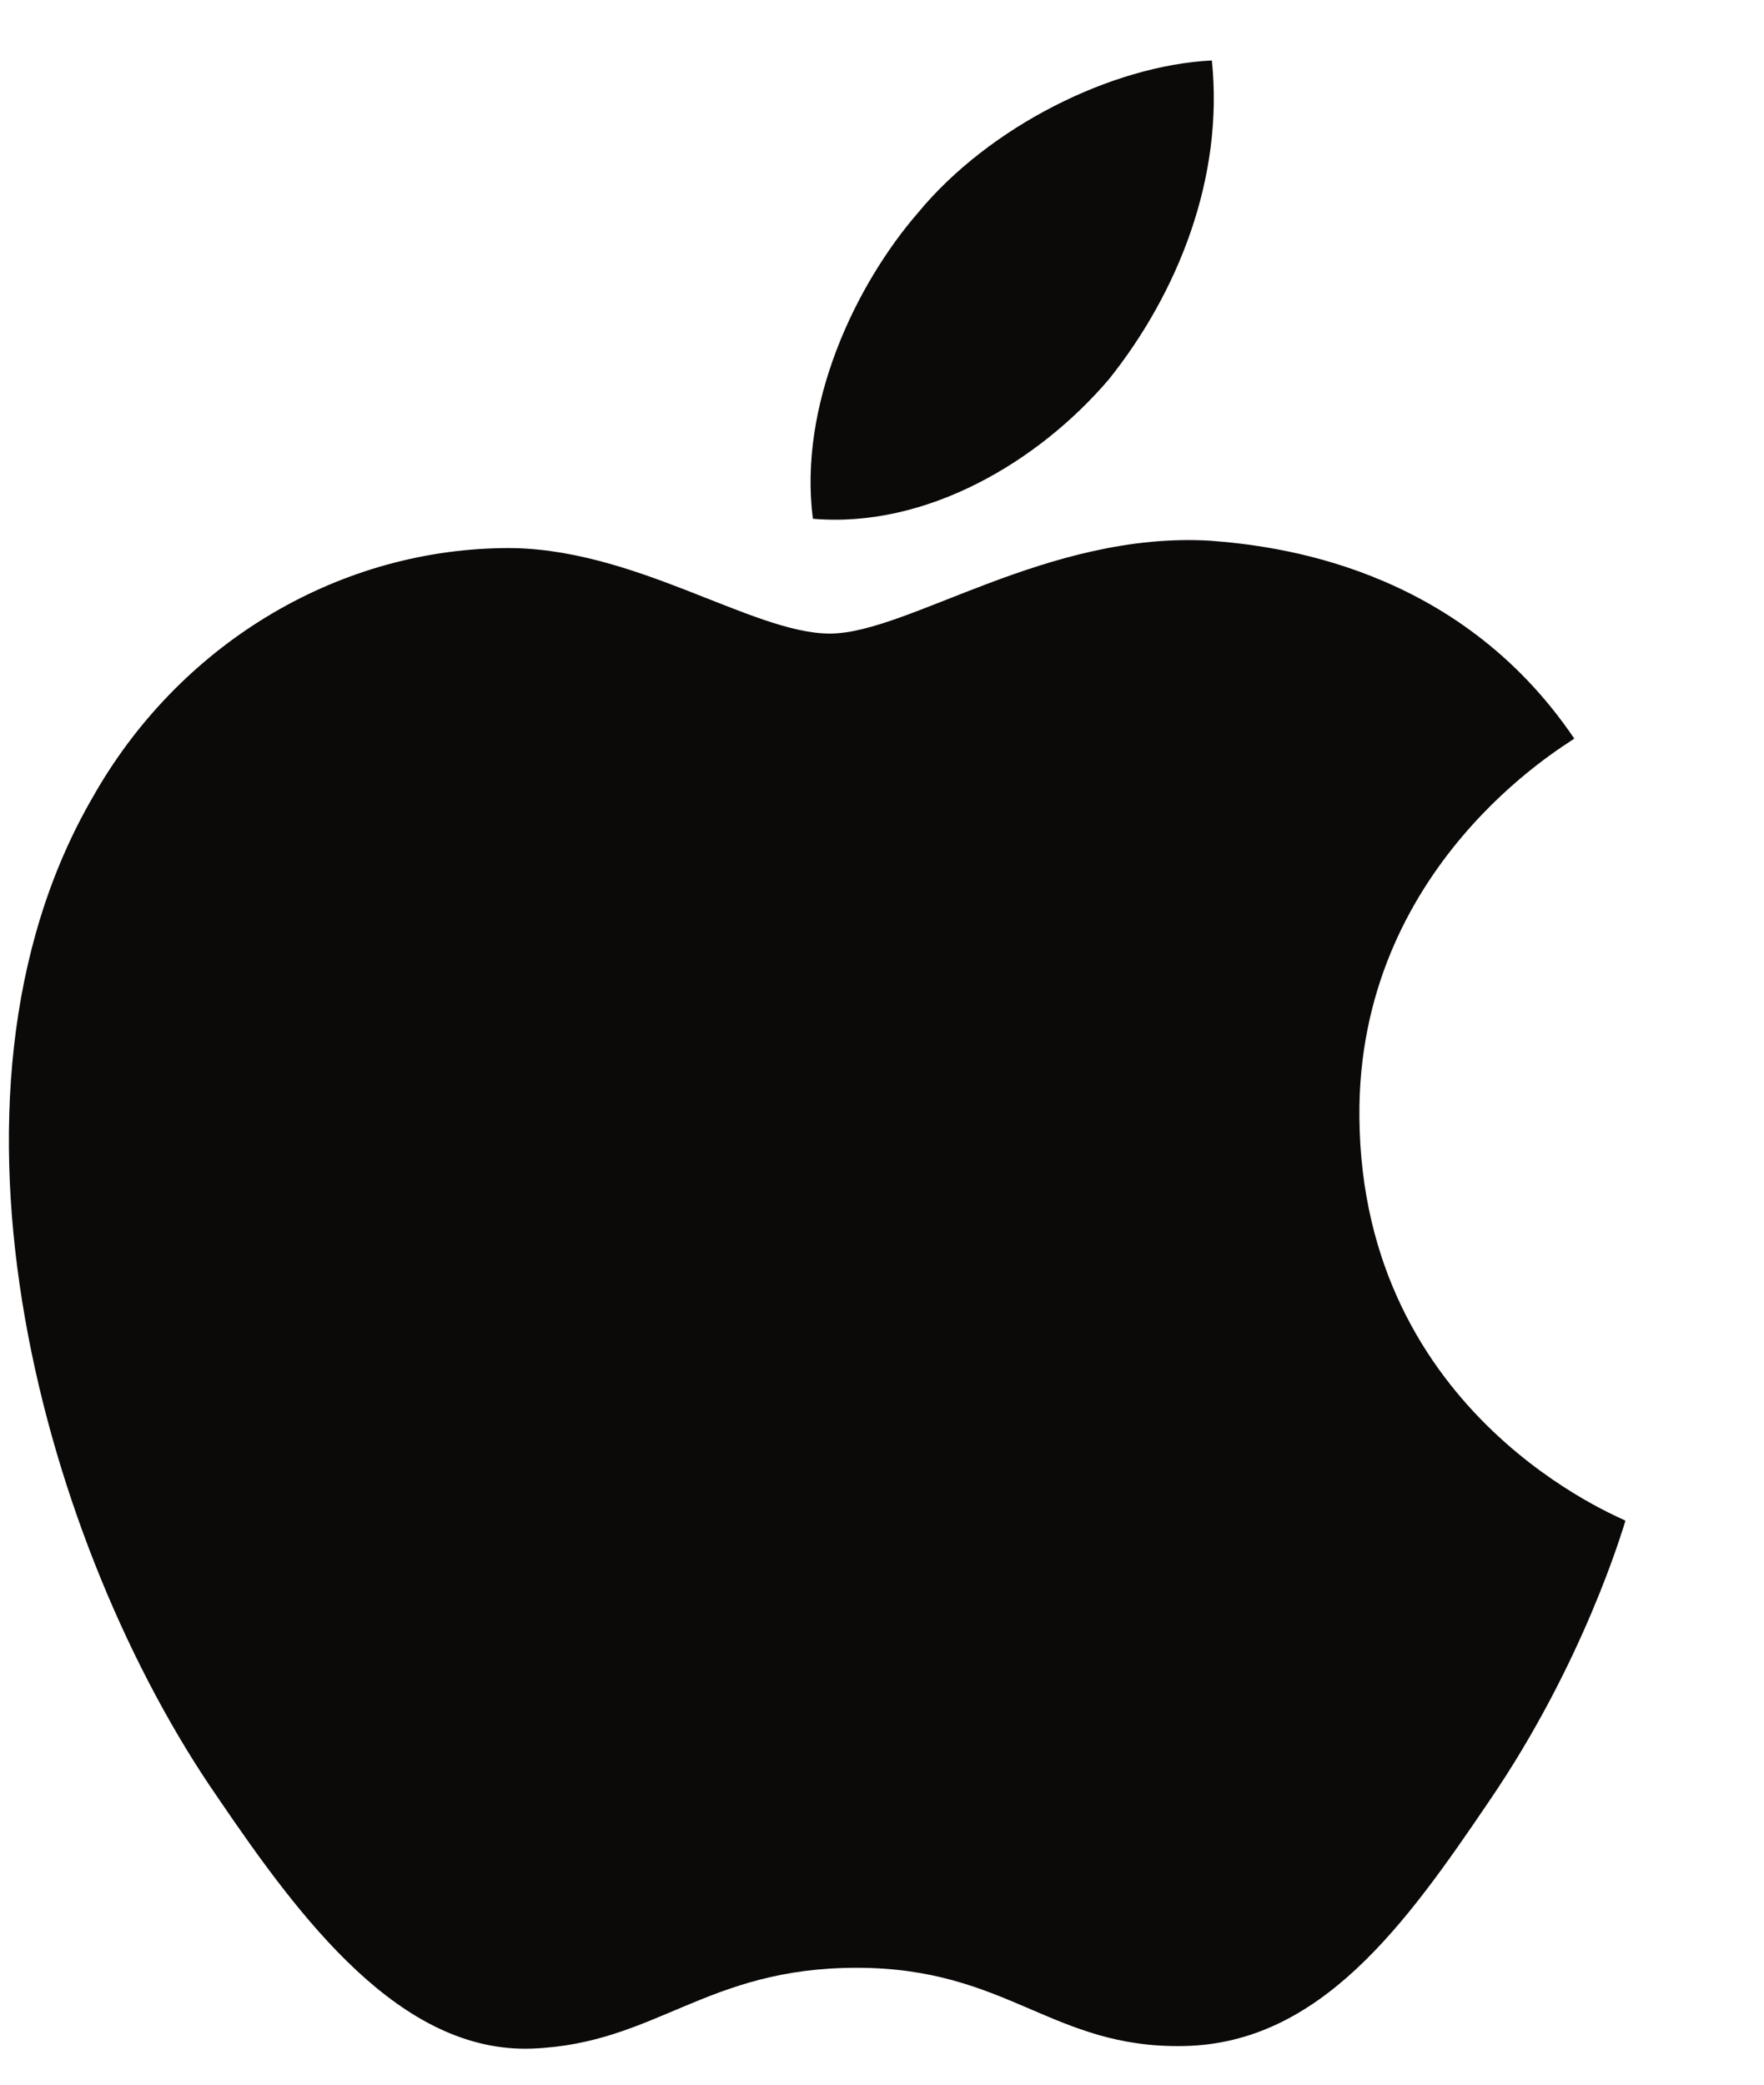 <svg width="11" height="13" viewBox="0 0 11 13" fill="none" xmlns="http://www.w3.org/2000/svg">
<path d="M6.916 2.364C7.343 1.829 7.633 1.111 7.557 0.377C6.931 0.408 6.168 0.79 5.726 1.325C5.329 1.783 4.978 2.532 5.069 3.235C5.772 3.296 6.473 2.884 6.916 2.364Z" fill="#0C0A09"/>
<path d="M7.549 3.372C6.529 3.311 5.662 3.951 5.175 3.951C4.688 3.951 3.942 3.403 3.135 3.418C2.085 3.433 1.111 4.027 0.578 4.972C-0.518 6.862 0.289 9.665 1.355 11.205C1.872 11.966 2.496 12.805 3.318 12.775C4.094 12.744 4.398 12.271 5.342 12.271C6.285 12.271 6.559 12.775 7.381 12.759C8.234 12.744 8.767 11.998 9.284 11.235C9.878 10.367 10.121 9.529 10.136 9.483C10.121 9.468 8.493 8.842 8.477 6.968C8.462 5.399 9.756 4.652 9.817 4.606C9.086 3.525 7.945 3.403 7.549 3.372Z" fill="#0C0A09"/>
</svg>

